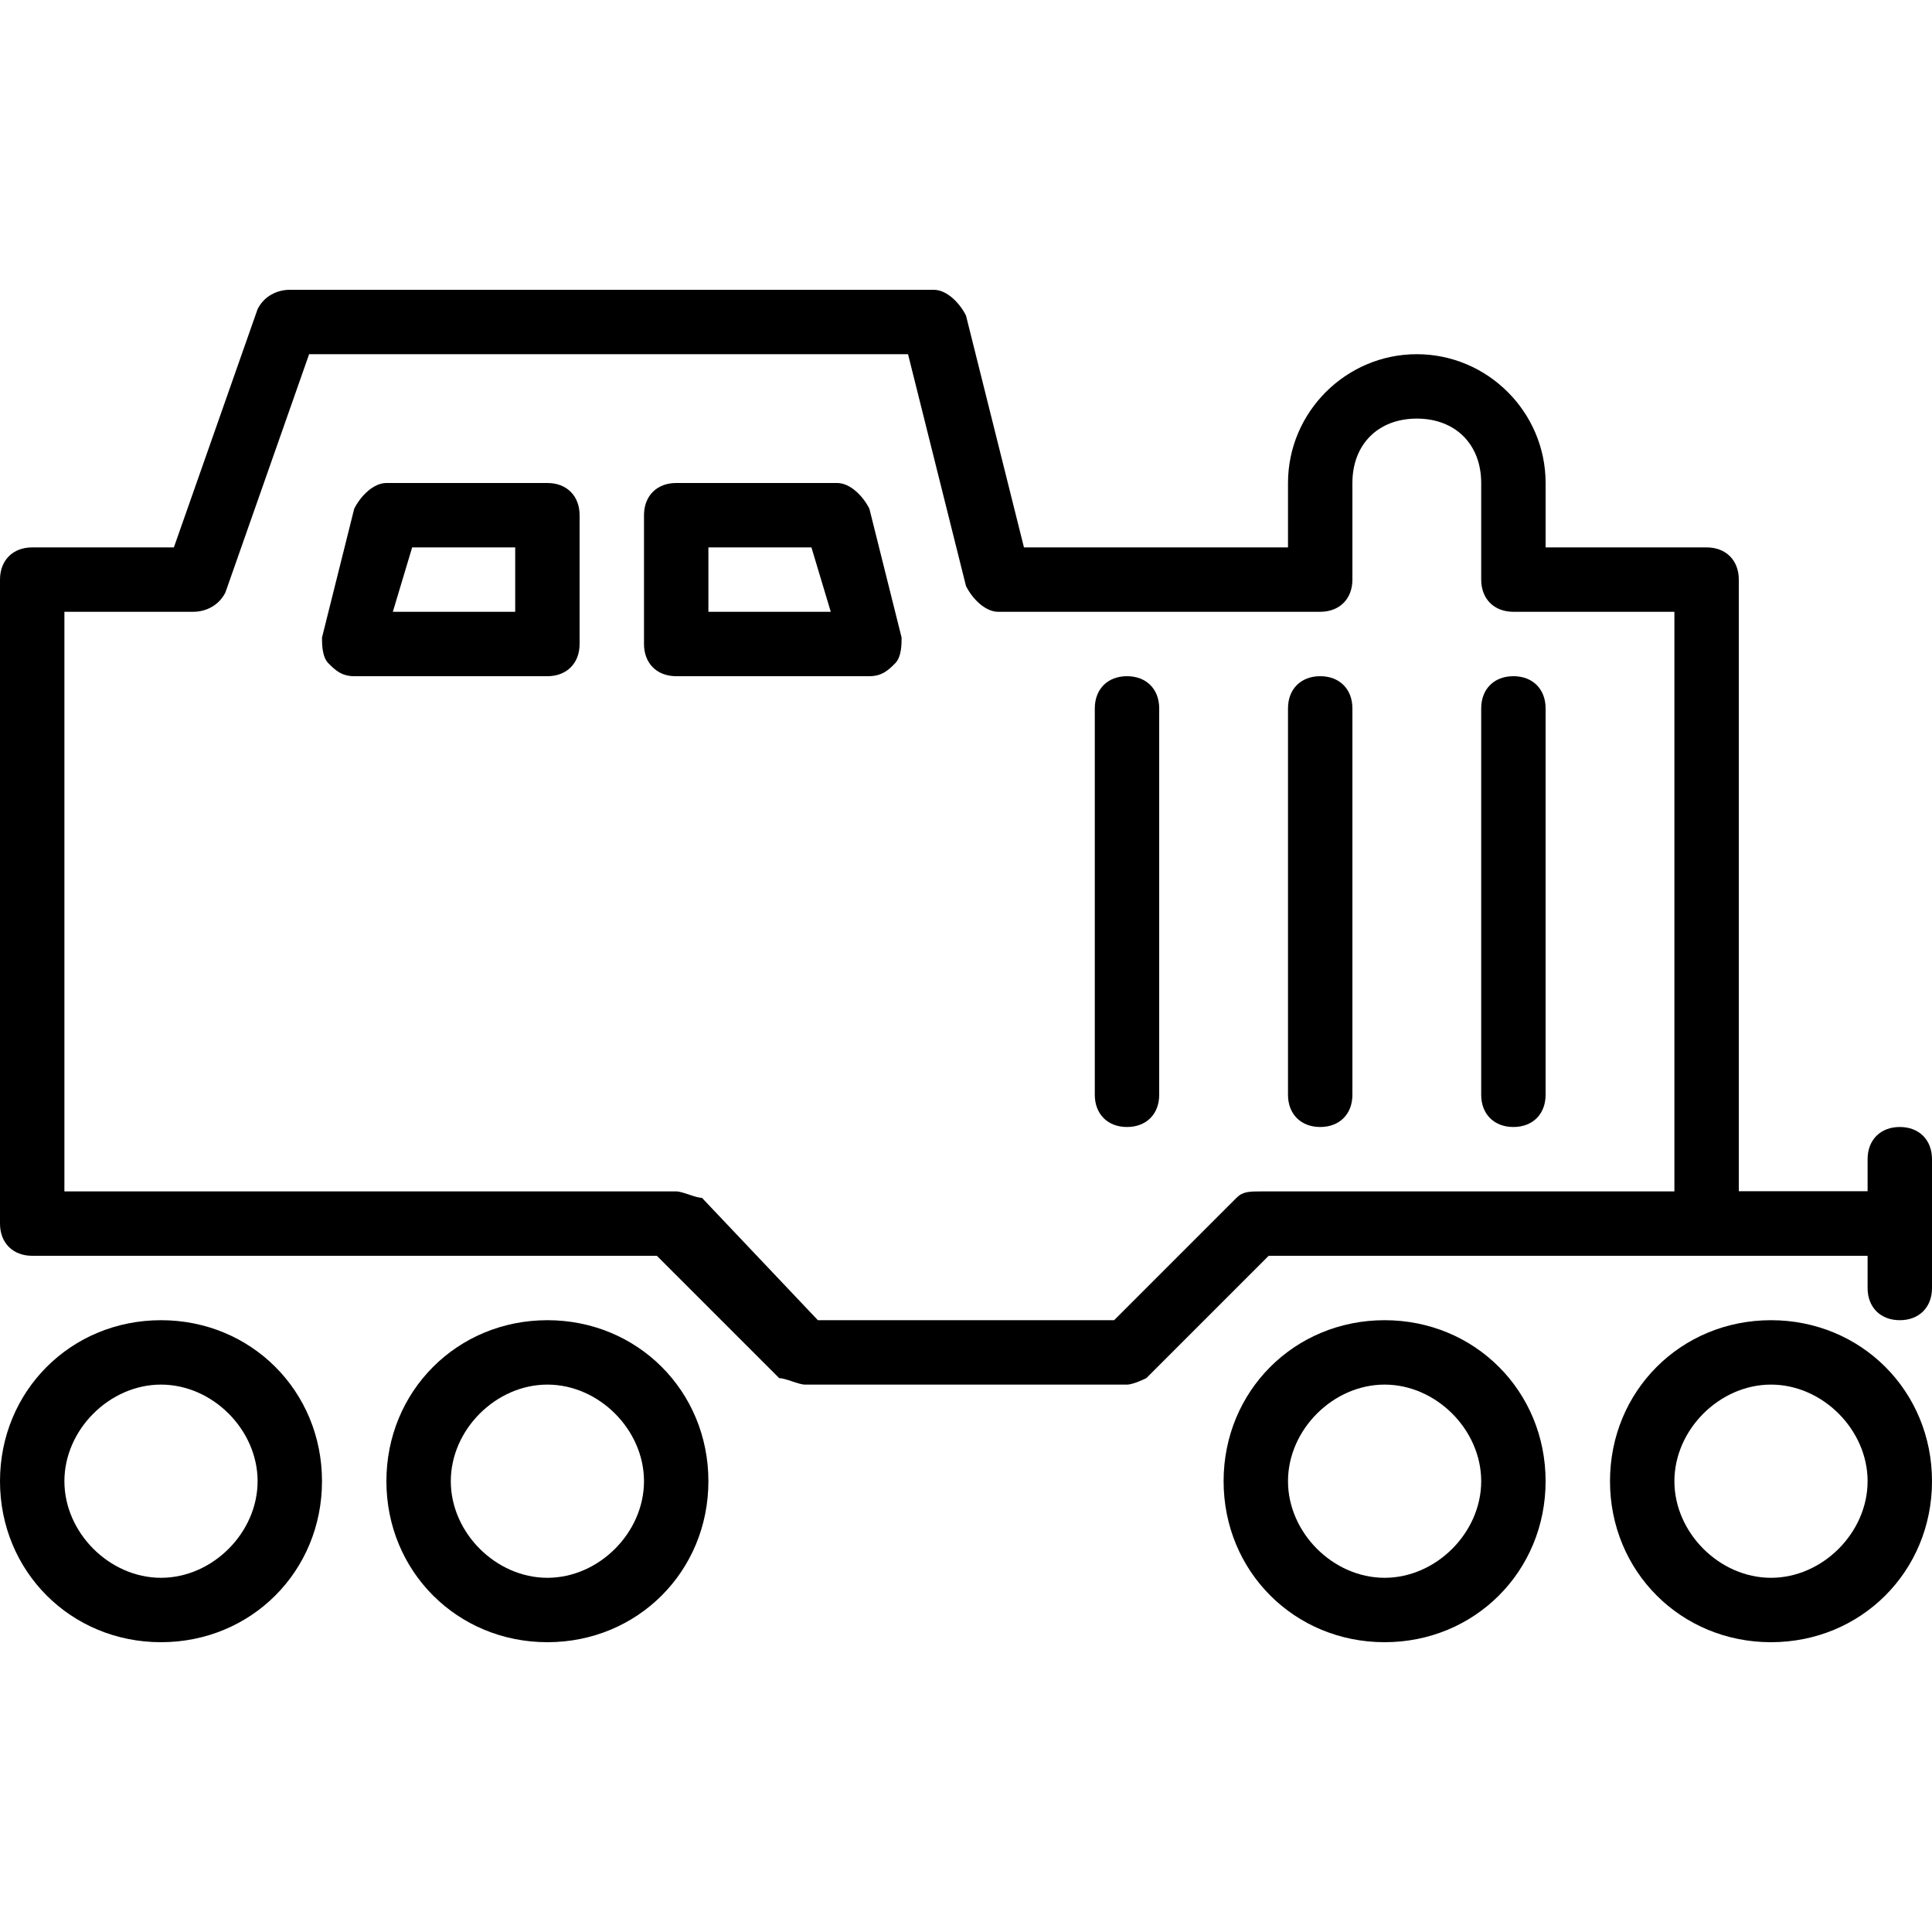 <?xml version="1.0" encoding="utf-8"?>
<!-- Generator: Adobe Illustrator 19.0.0, SVG Export Plug-In . SVG Version: 6.00 Build 0)  -->
<svg version="1.1" id="Layer_1" xmlns="http://www.w3.org/2000/svg" xmlns:xlink="http://www.w3.org/1999/xlink" x="0px" y="0px"
	 viewBox="0 0 30 30" style="enable-background:new 0 0 30 30;" xml:space="preserve">
<g>
	<g>
		<path d="M29.3,19.5h-2.5c-0.3,0-0.5-0.2-0.5-0.5s0.2-0.5,0.5-0.5h2.5c0.3,0,0.5,0.2,0.5,0.5S29.5,19.5,29.3,19.5z"/>
	</g>
	<g>
		<path d="M29.5,20.5c-0.3,0-0.5-0.2-0.5-0.5v-2c0-0.3,0.2-0.5,0.5-0.5S30,17.7,30,18v2C30,20.3,29.8,20.5,29.5,20.5z"/>
	</g>
	<g>
		<path d="M13.5,10.5h-3c-0.3,0-0.5-0.2-0.5-0.5V8c0-0.3,0.2-0.5,0.5-0.5H13c0.2,0,0.4,0.2,0.5,0.4l0.5,2c0,0.1,0,0.3-0.1,0.4
			C13.8,10.4,13.7,10.5,13.5,10.5z M11,9.5h1.9l-0.3-1H11V9.5z"/>
	</g>
	<g>
		<path d="M8.5,10.5h-3c-0.2,0-0.3-0.1-0.4-0.2C5,10.2,5,10,5,9.9l0.5-2C5.6,7.7,5.8,7.5,6,7.5h2.5C8.8,7.5,9,7.7,9,8v2
			C9,10.3,8.8,10.5,8.5,10.5z M6.1,9.5H8v-1H6.4L6.1,9.5z"/>
	</g>
	<g>
		<path d="M17.5,17.5c-0.3,0-0.5-0.2-0.5-0.5v-6c0-0.3,0.2-0.5,0.5-0.5S18,10.7,18,11v6C18,17.3,17.8,17.5,17.5,17.5z"/>
	</g>
	<g>
		<path d="M23.5,17.5c-0.3,0-0.5-0.2-0.5-0.5v-6c0-0.3,0.2-0.5,0.5-0.5S24,10.7,24,11v6C24,17.3,23.8,17.5,23.5,17.5z"/>
	</g>
	<g>
		<path d="M20.5,17.5c-0.3,0-0.5-0.2-0.5-0.5v-6c0-0.3,0.2-0.5,0.5-0.5S21,10.7,21,11v6C21,17.3,20.8,17.5,20.5,17.5z"/>
	</g>
	<g>
		<path d="M27.5,25.5c-1.4,0-2.5-1.1-2.5-2.5s1.1-2.5,2.5-2.5S30,21.6,30,23S28.9,25.5,27.5,25.5z M27.5,21.5
			c-0.8,0-1.5,0.7-1.5,1.5s0.7,1.5,1.5,1.5S29,23.8,29,23S28.3,21.5,27.5,21.5z"/>
	</g>
	<g>
		<path d="M21.5,25.5c-1.4,0-2.5-1.1-2.5-2.5s1.1-2.5,2.5-2.5S24,21.6,24,23S22.9,25.5,21.5,25.5z M21.5,21.5
			c-0.8,0-1.5,0.7-1.5,1.5s0.7,1.5,1.5,1.5S23,23.8,23,23S22.3,21.5,21.5,21.5z"/>
	</g>
	<g>
		<path d="M8.5,25.5C7.1,25.5,6,24.4,6,23s1.1-2.5,2.5-2.5S11,21.6,11,23S9.9,25.5,8.5,25.5z M8.5,21.5C7.7,21.5,7,22.2,7,23
			s0.7,1.5,1.5,1.5S10,23.8,10,23S9.3,21.5,8.5,21.5z"/>
	</g>
	<g>
		<path d="M2.5,25.5C1.1,25.5,0,24.4,0,23s1.1-2.5,2.5-2.5S5,21.6,5,23S3.9,25.5,2.5,25.5z M2.5,21.5C1.7,21.5,1,22.2,1,23
			s0.7,1.5,1.5,1.5S4,23.8,4,23S3.3,21.5,2.5,21.5z"/>
	</g>
	<g>
		<path d="M17.5,21.5h-5c-0.1,0-0.3-0.1-0.4-0.1l-1.9-1.9H0.5C0.2,19.5,0,19.3,0,19V9c0-0.3,0.2-0.5,0.5-0.5h2.2L4,4.8
			c0.1-0.2,0.3-0.3,0.5-0.3h10c0.2,0,0.4,0.2,0.5,0.4l0.9,3.6H20v-1c0-1.1,0.9-2,2-2s2,0.9,2,2v1h2.5C26.8,8.5,27,8.7,27,9v9.5h2.5
			c0.3,0,0.5,0.2,0.5,0.5s-0.2,0.5-0.5,0.5h-9.8l-1.9,1.9C17.8,21.4,17.6,21.5,17.5,21.5z M12.7,20.5h4.6l1.9-1.9
			c0.1-0.1,0.2-0.1,0.4-0.1H26v-9h-2.5C23.2,9.5,23,9.3,23,9V7.5c0-0.6-0.4-1-1-1s-1,0.4-1,1V9c0,0.3-0.2,0.5-0.5,0.5h-5
			c-0.2,0-0.4-0.2-0.5-0.4l-0.9-3.6H4.8L3.5,9.2C3.4,9.4,3.2,9.5,3,9.5H1v9h9.5c0.1,0,0.3,0.1,0.4,0.1L12.7,20.5z"/>
	</g>
</g>
</svg>

